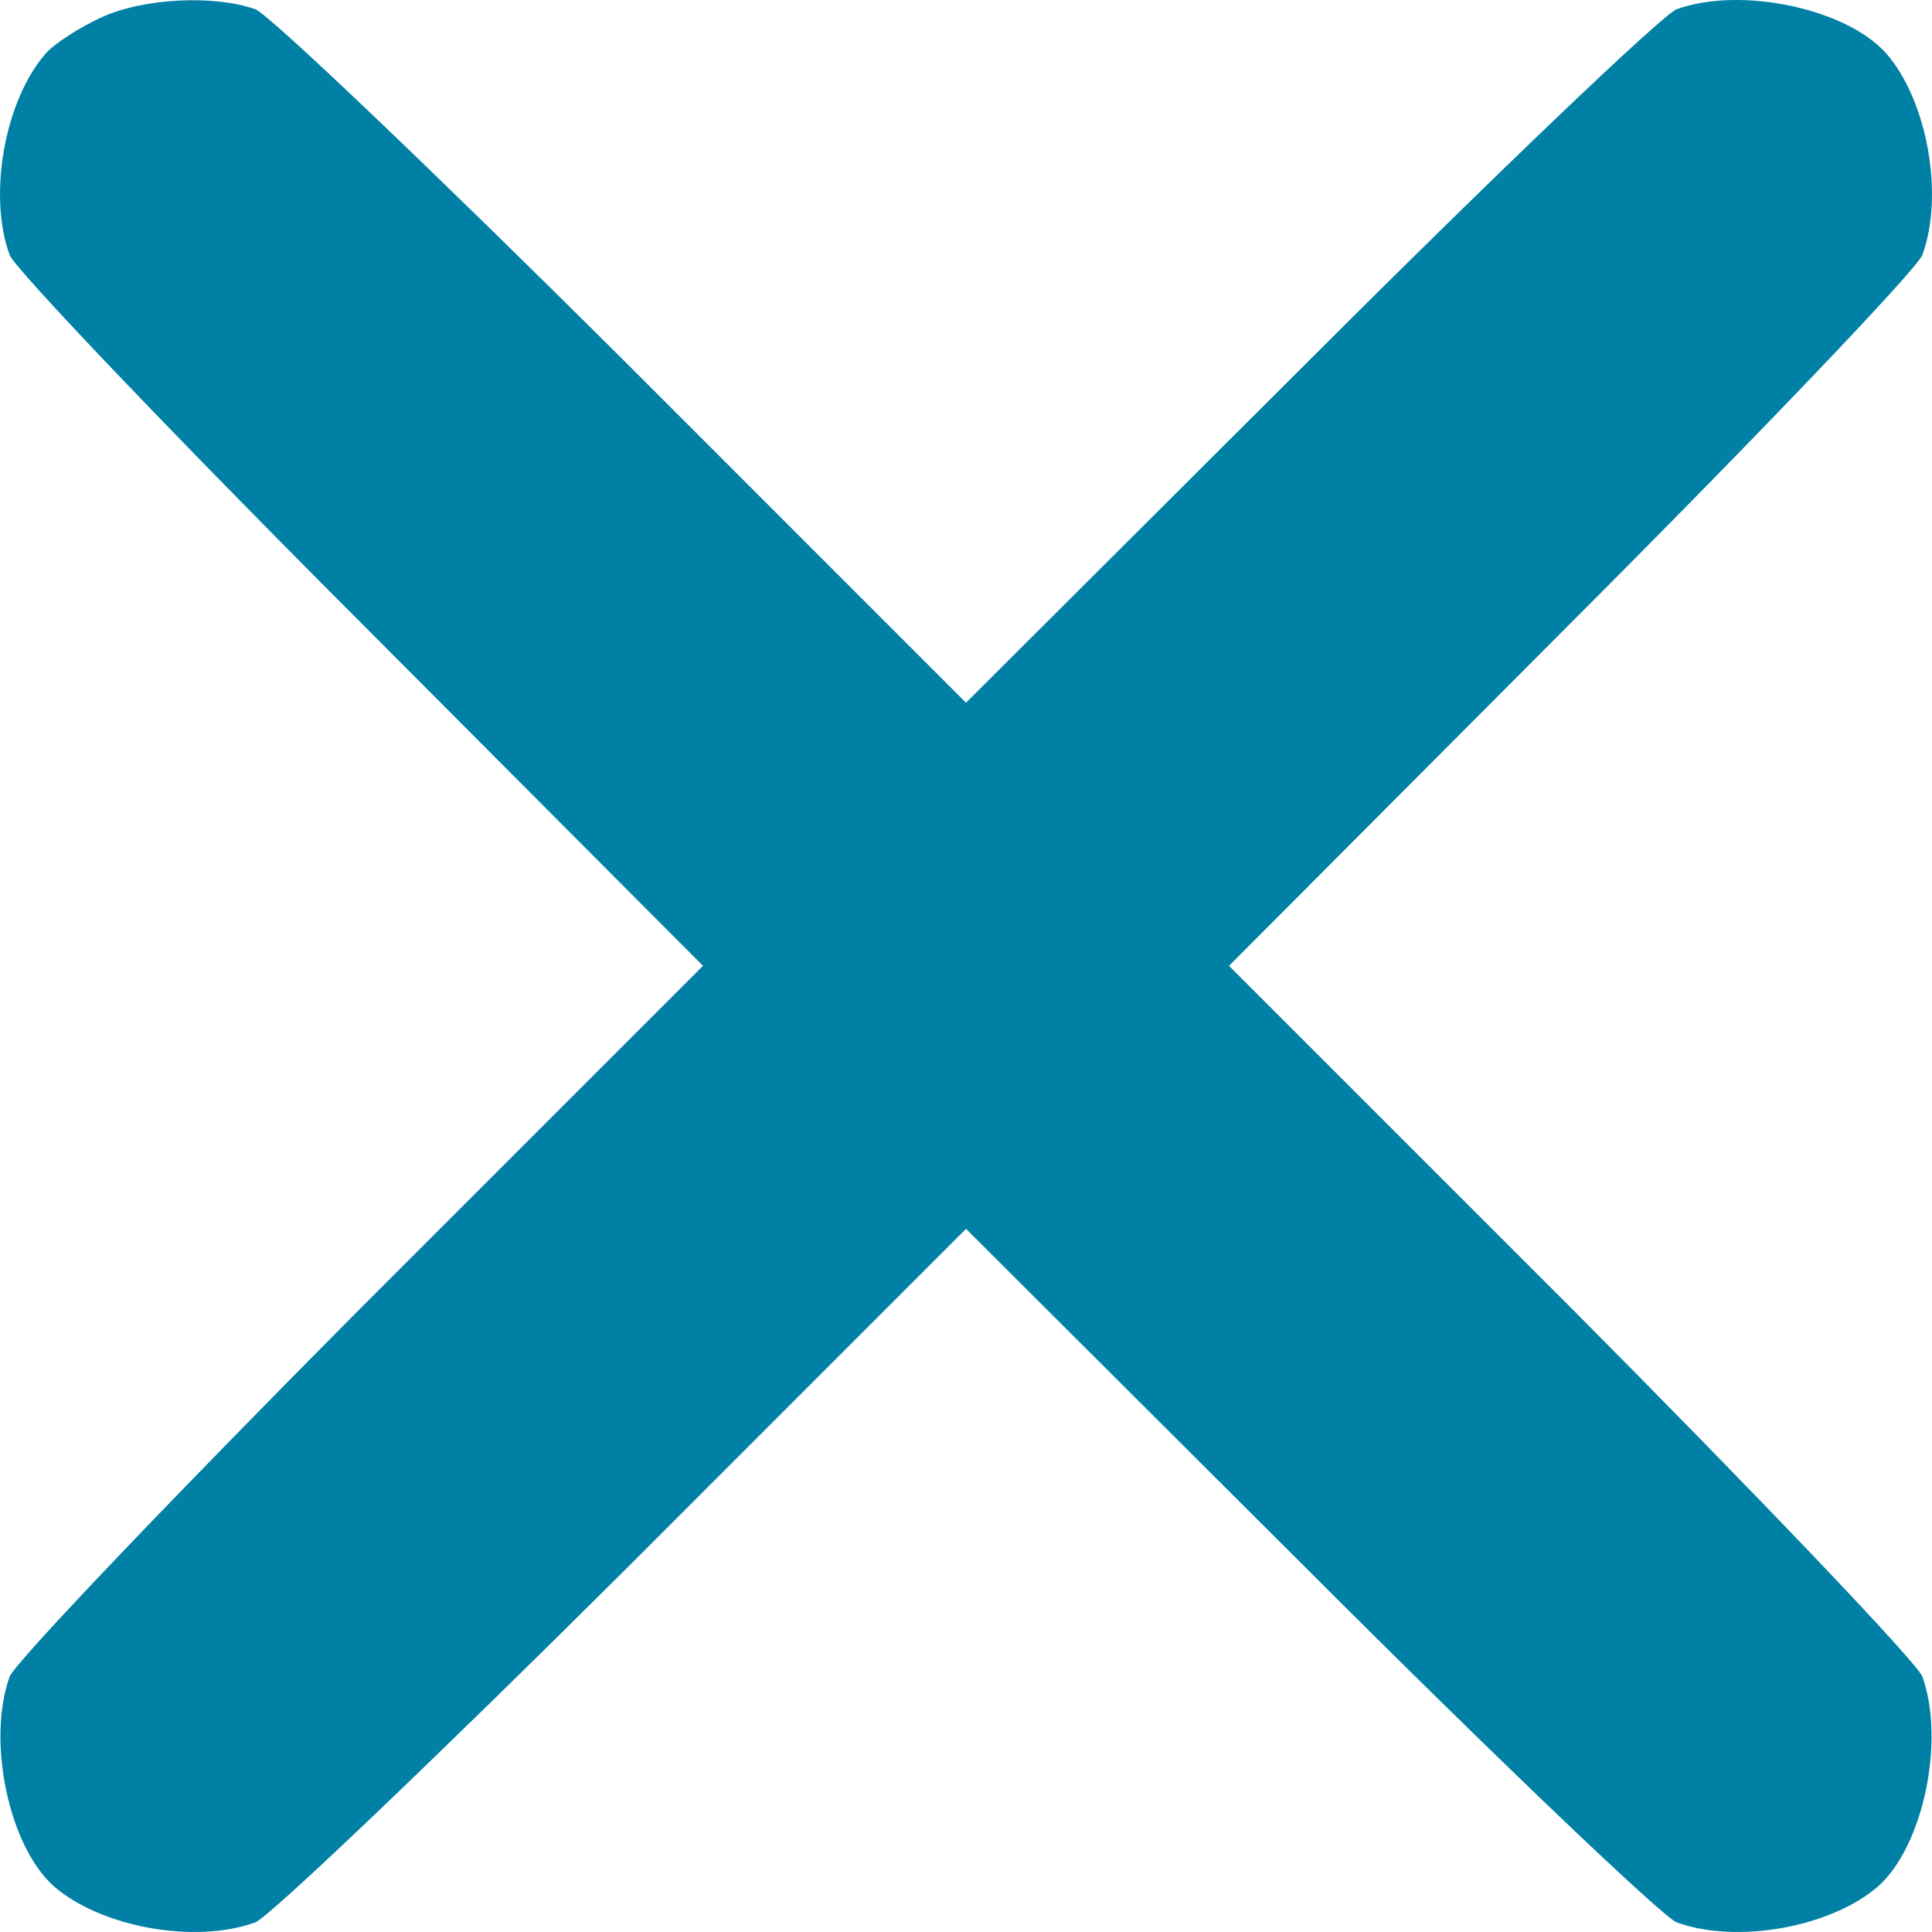 <?xml version="1.0" encoding="UTF-8"?> <svg xmlns="http://www.w3.org/2000/svg" width="22" height="22" viewBox="0 0 22 22" fill="none"><path d="M1.144 0.203C0.905 0.312 0.621 0.497 0.523 0.606C0.055 1.14 -0.141 2.218 0.11 2.904C0.175 3.068 1.983 4.963 4.117 7.098L8.005 10.998L4.117 14.886C1.983 17.032 0.175 18.927 0.11 19.091C-0.152 19.821 0.099 21.019 0.611 21.477C1.144 21.945 2.222 22.141 2.908 21.89C3.072 21.825 4.967 20.017 7.112 17.882L11 13.993L14.899 17.882C17.033 20.017 18.928 21.825 19.092 21.89C19.778 22.141 20.856 21.945 21.39 21.477C21.901 21.019 22.152 19.821 21.89 19.091C21.825 18.927 20.017 17.032 17.883 14.886L13.995 10.998L17.883 7.098C20.017 4.963 21.825 3.068 21.89 2.904C22.141 2.218 21.945 1.14 21.477 0.606C21.019 0.094 19.821 -0.157 19.092 0.105C18.928 0.17 17.033 1.978 14.899 4.113L11 8.002L7.112 4.113C4.967 1.978 3.072 0.17 2.908 0.105C2.44 -0.059 1.634 -0.026 1.144 0.203Z" fill="#0080A5"></path></svg> 